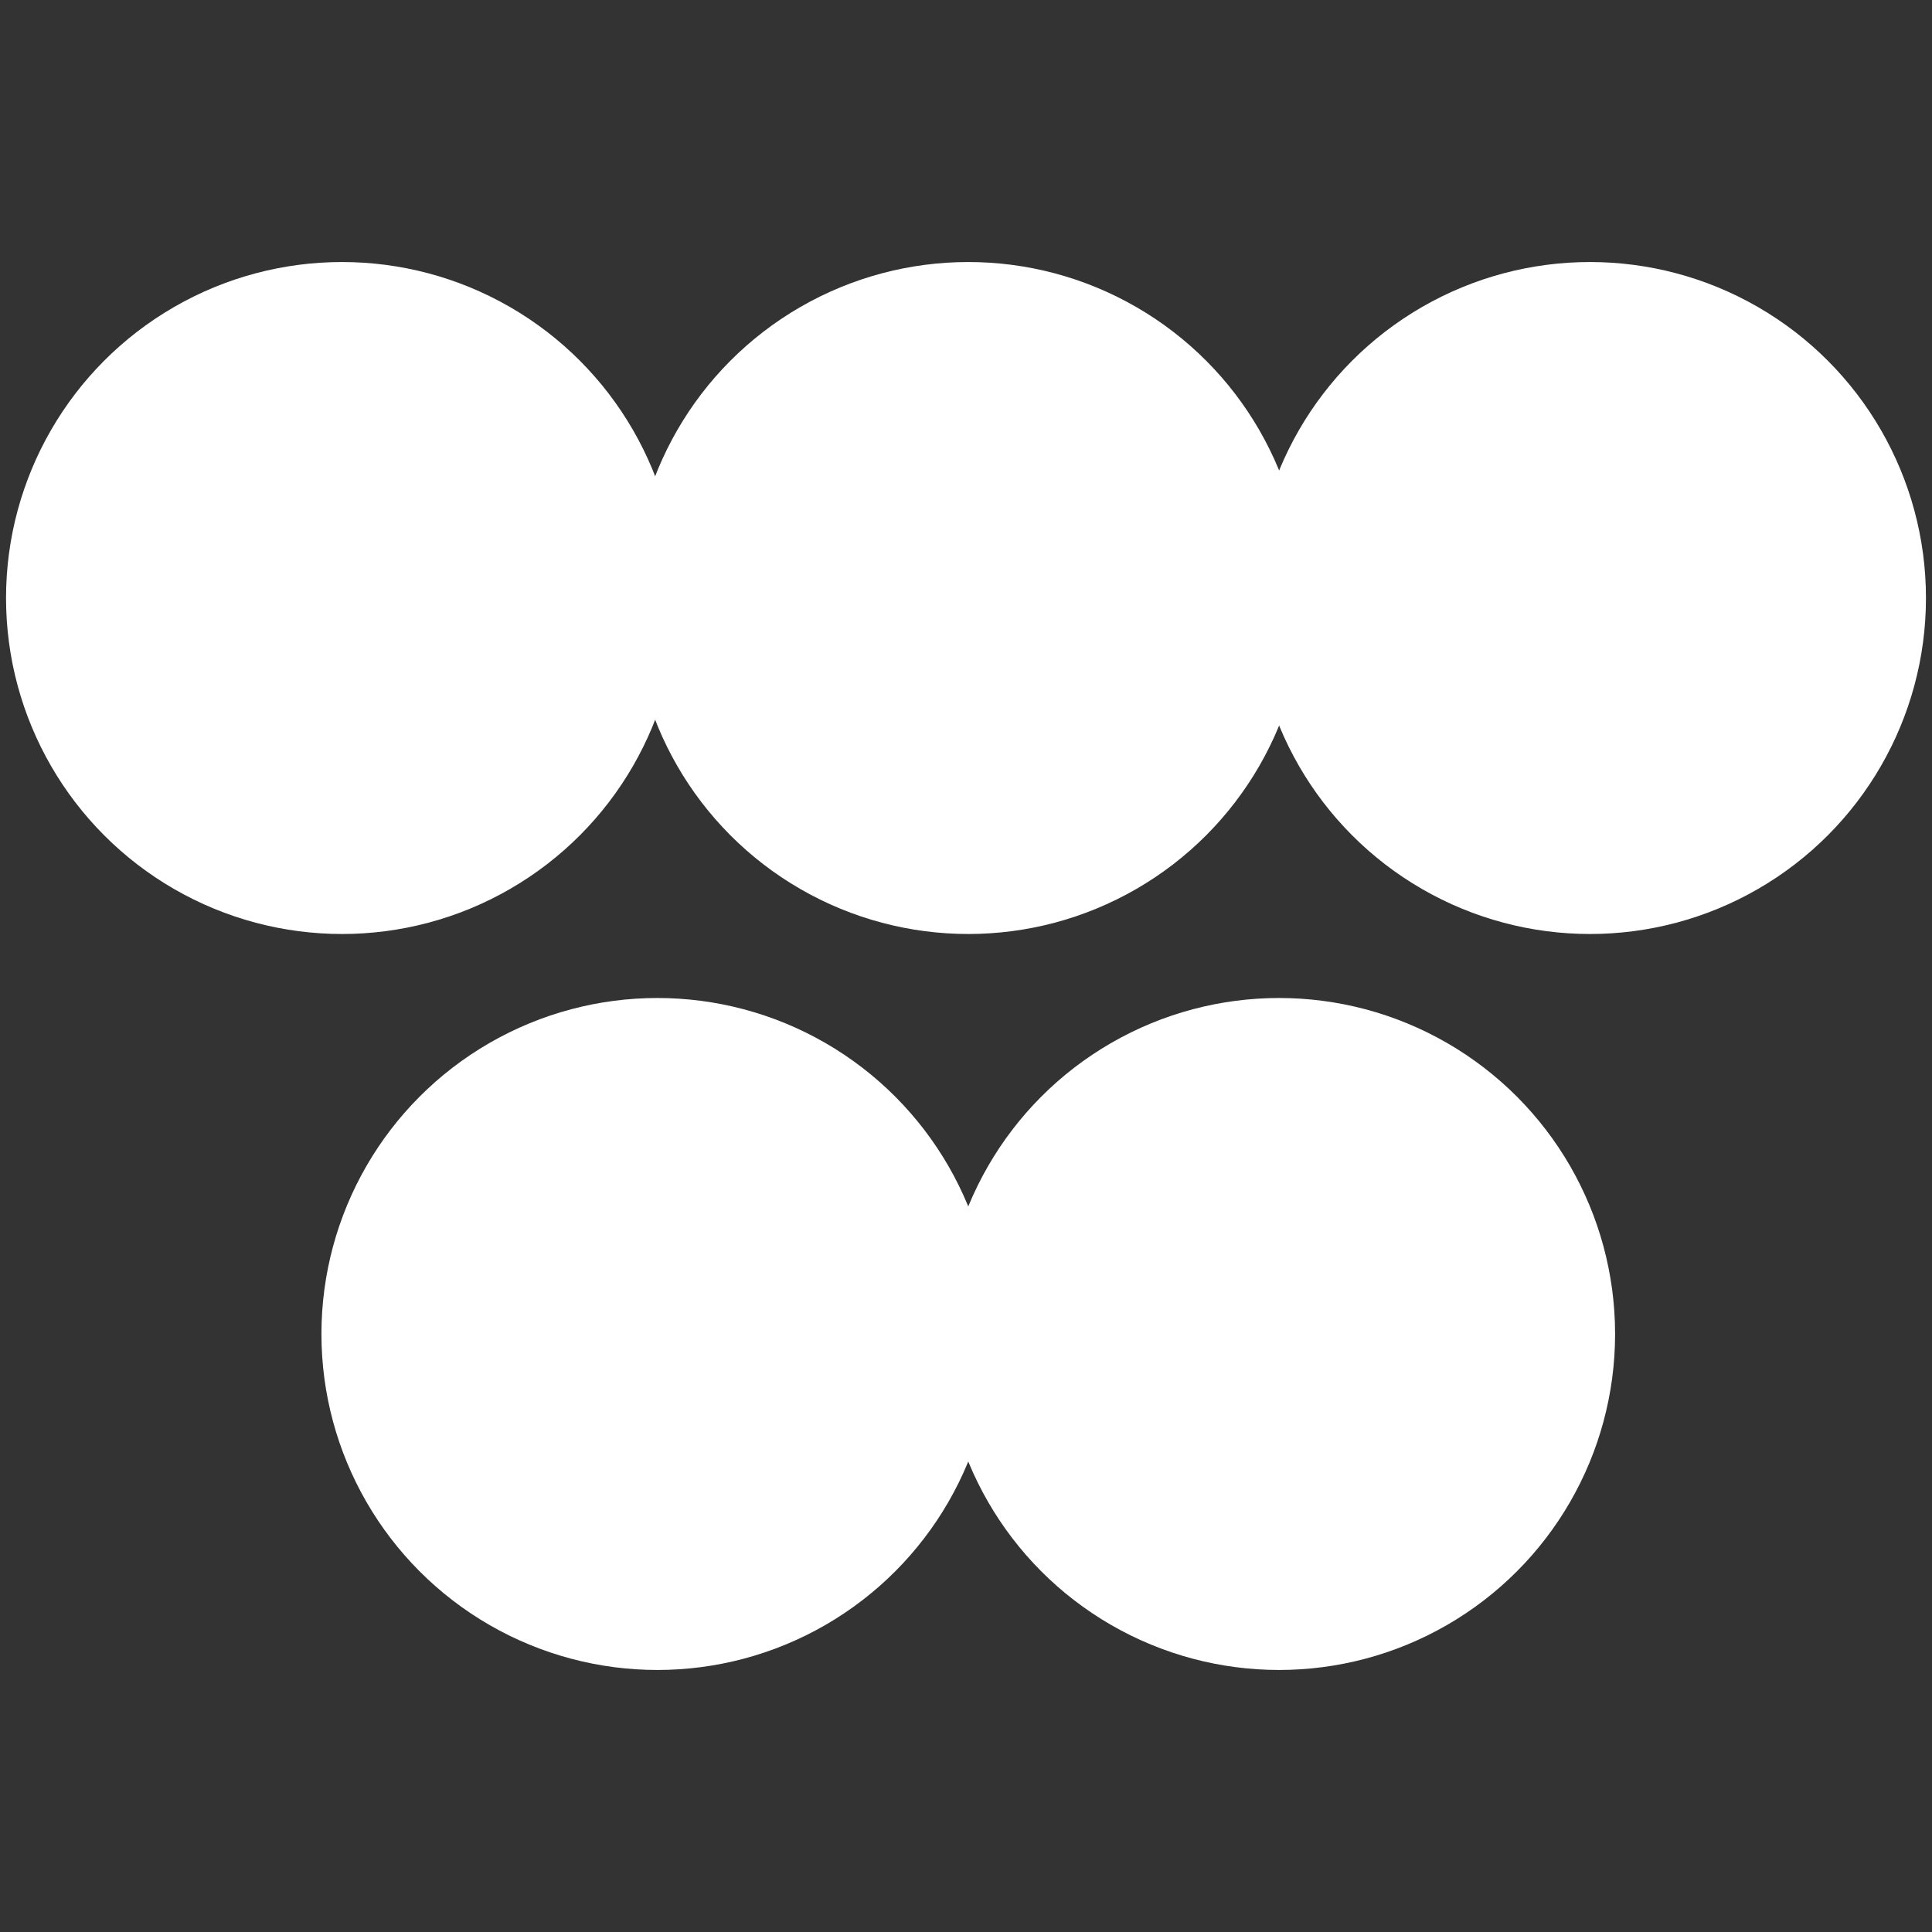 <svg id="Layer_1" data-name="Layer 1" xmlns="http://www.w3.org/2000/svg" viewBox="0 0 320 320"><rect x="0" y="0" width="320" height="320" fill="#333333" stroke="none"/><defs><style>.cls-1{fill:none;}.cls-2{fill:#fff;}</style></defs><title>Artboard 1</title><rect class="cls-1" width="320" height="320"/><circle class="cls-2" cx="56.65" cy="99.05" r="55.65"/><circle class="cls-2" cx="160.38" cy="99.05" r="55.65"/><circle class="cls-2" cx="263.35" cy="99.05" r="55.65"/><circle class="cls-2" cx="108.89" cy="220.95" r="55.65"/><circle class="cls-2" cx="211.86" cy="220.95" r="55.65"/></svg>